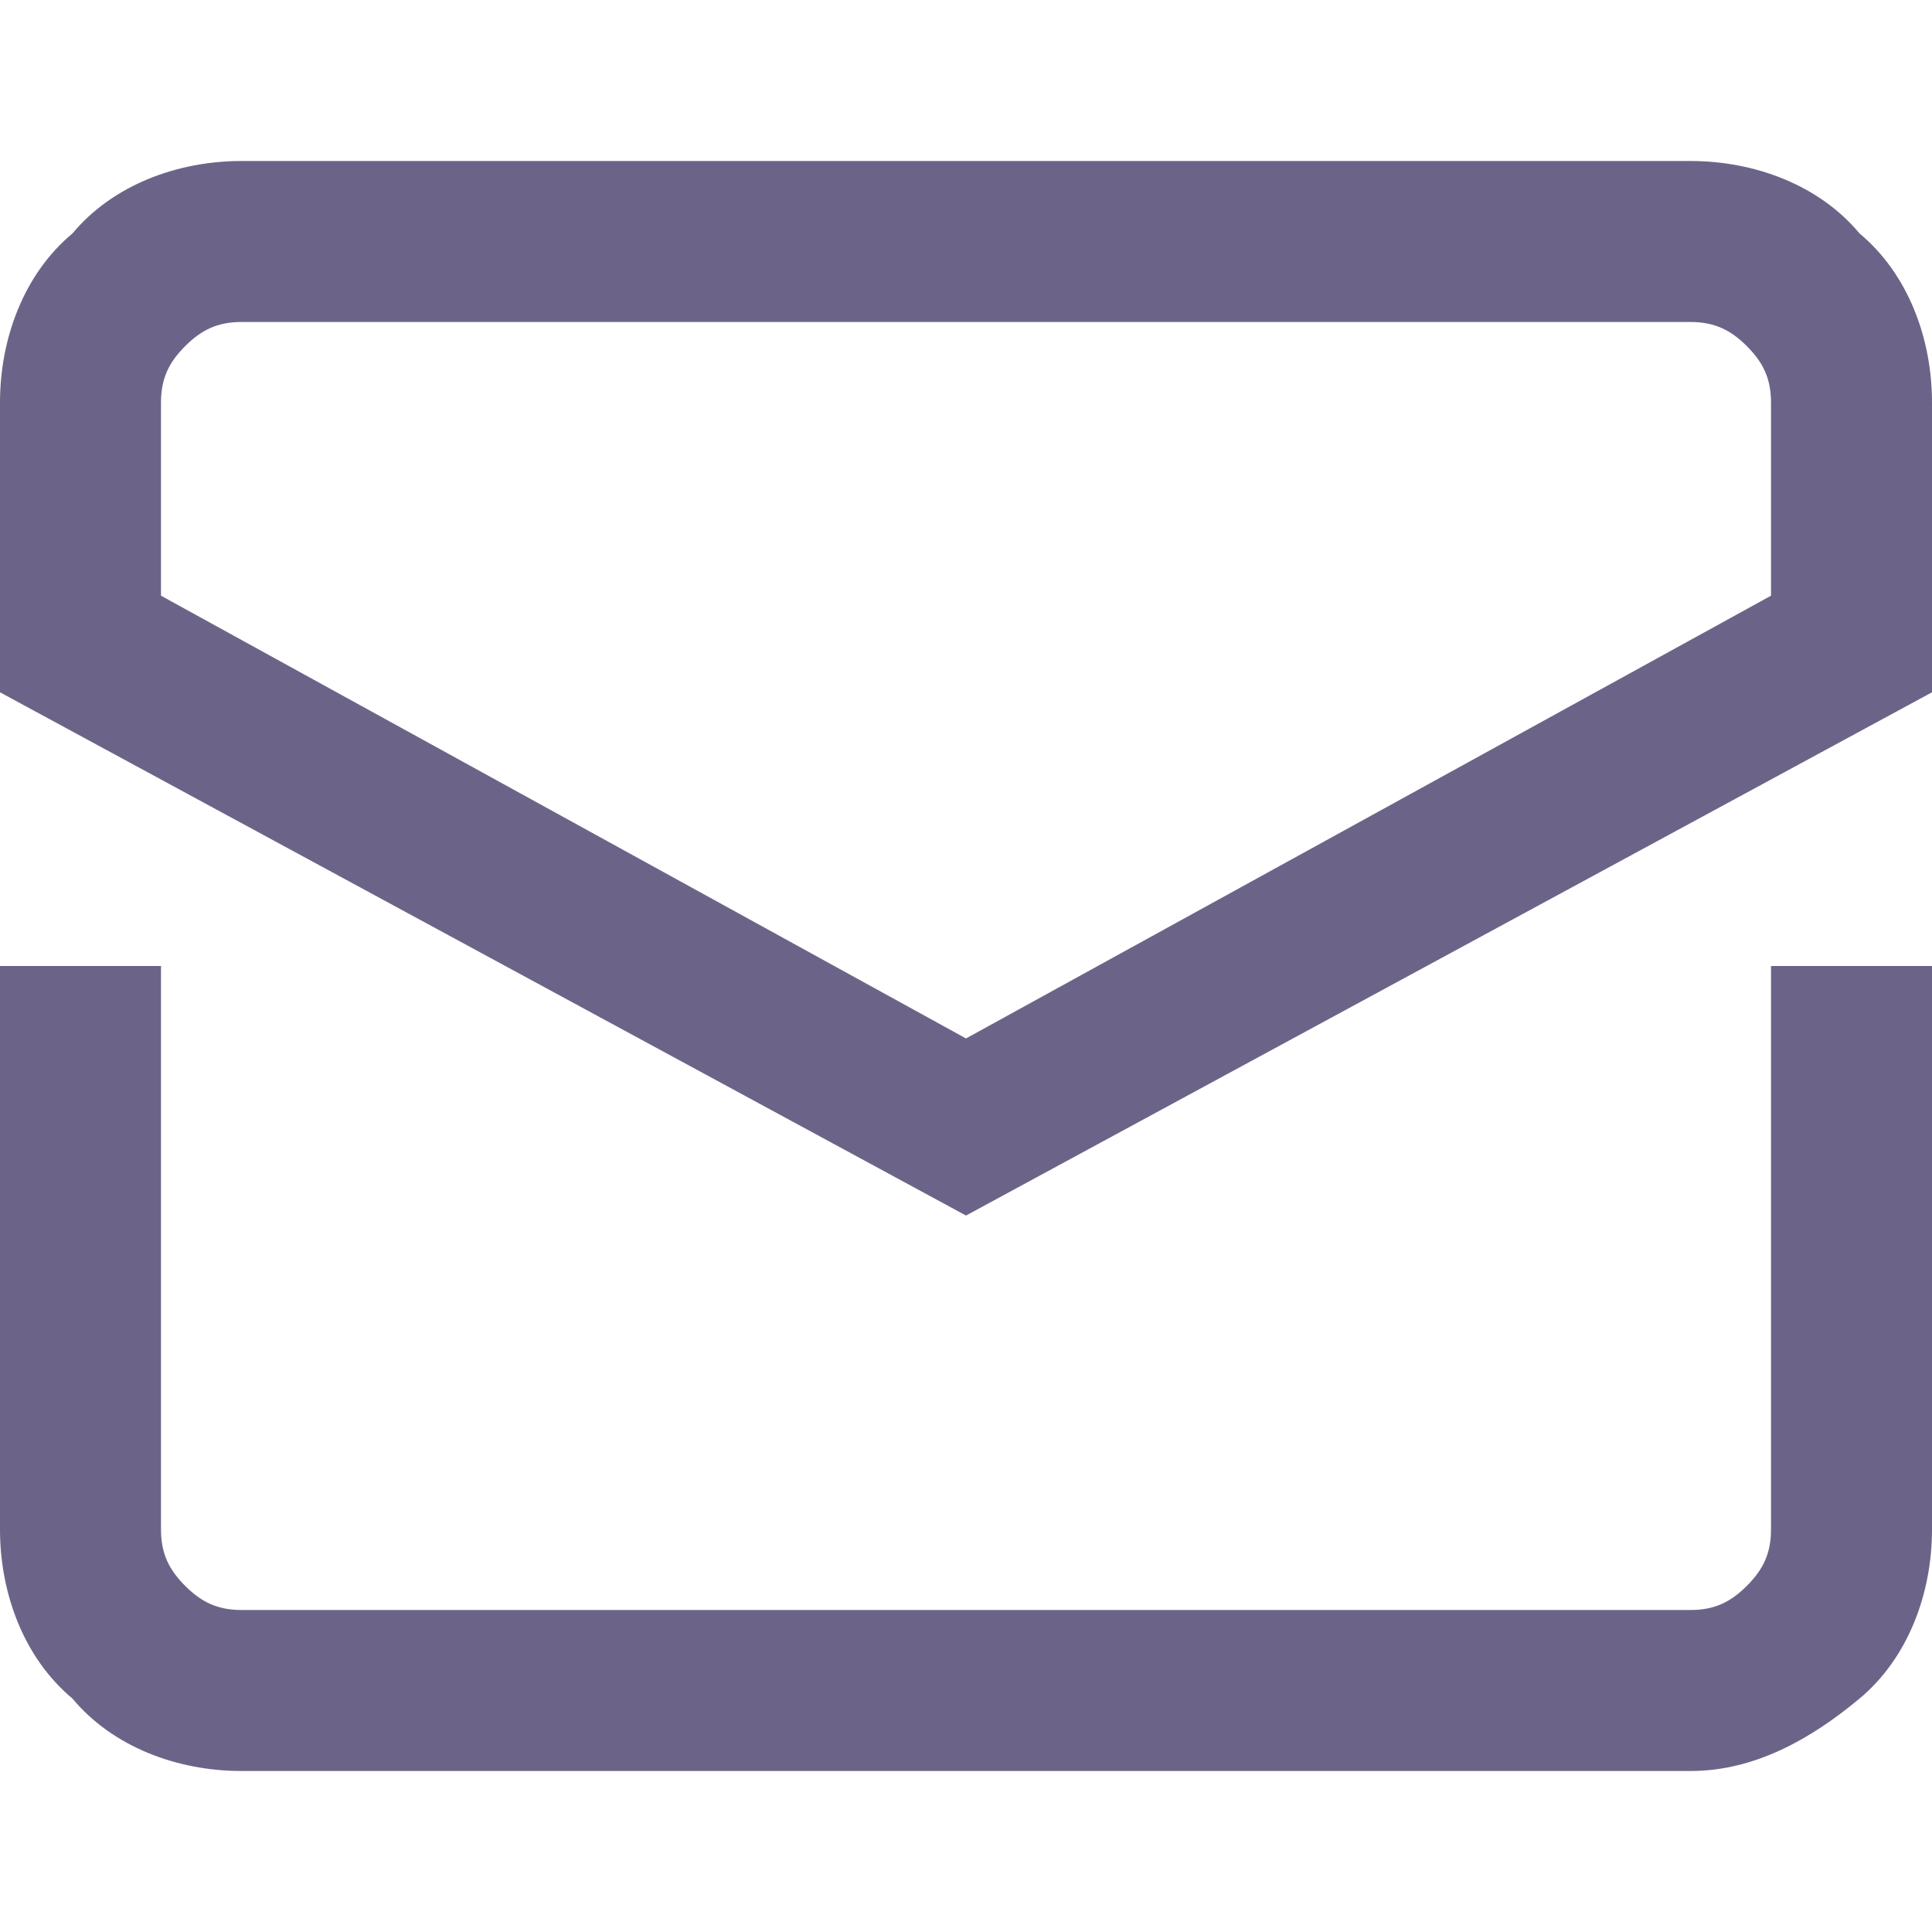 <svg xmlns="http://www.w3.org/2000/svg" xmlns:xlink="http://www.w3.org/1999/xlink" id="Layer_1" x="0px" y="0px" viewBox="0 0 24 24" style="enable-background:new 0 0 24 24;" xml:space="preserve">
<style type="text/css">
	.st0{fill:#6C6488;}
</style>
<g>
	<path class="st0" d="M21,22H3c-0.8,0-1.6-0.3-2.1-0.9C0.3,20.6,0,19.8,0,19v-7h2v7c0,0.3,0.1,0.5,0.3,0.7C2.5,19.9,2.7,20,3,20h18   c0.3,0,0.5-0.1,0.7-0.3S22,19.3,22,19v-7h2v7c0,0.8-0.3,1.6-0.9,2.1S21.8,22,21,22z"></path>
</g>
<g>
	<path class="st0" d="M12,15.1L0,8.6V5c0-0.8,0.3-1.6,0.9-2.1C1.4,2.3,2.2,2,3,2h18c0.8,0,1.6,0.3,2.1,0.9C23.7,3.4,24,4.2,24,5v3.6   L12,15.1z M2,7.4l10,5.5l10-5.5V5c0-0.3-0.1-0.5-0.3-0.7C21.5,4.1,21.3,4,21,4H3C2.7,4,2.5,4.1,2.3,4.3C2.1,4.5,2,4.7,2,5V7.4z    M23,8L23,8L23,8z"></path>
</g>
</svg>
